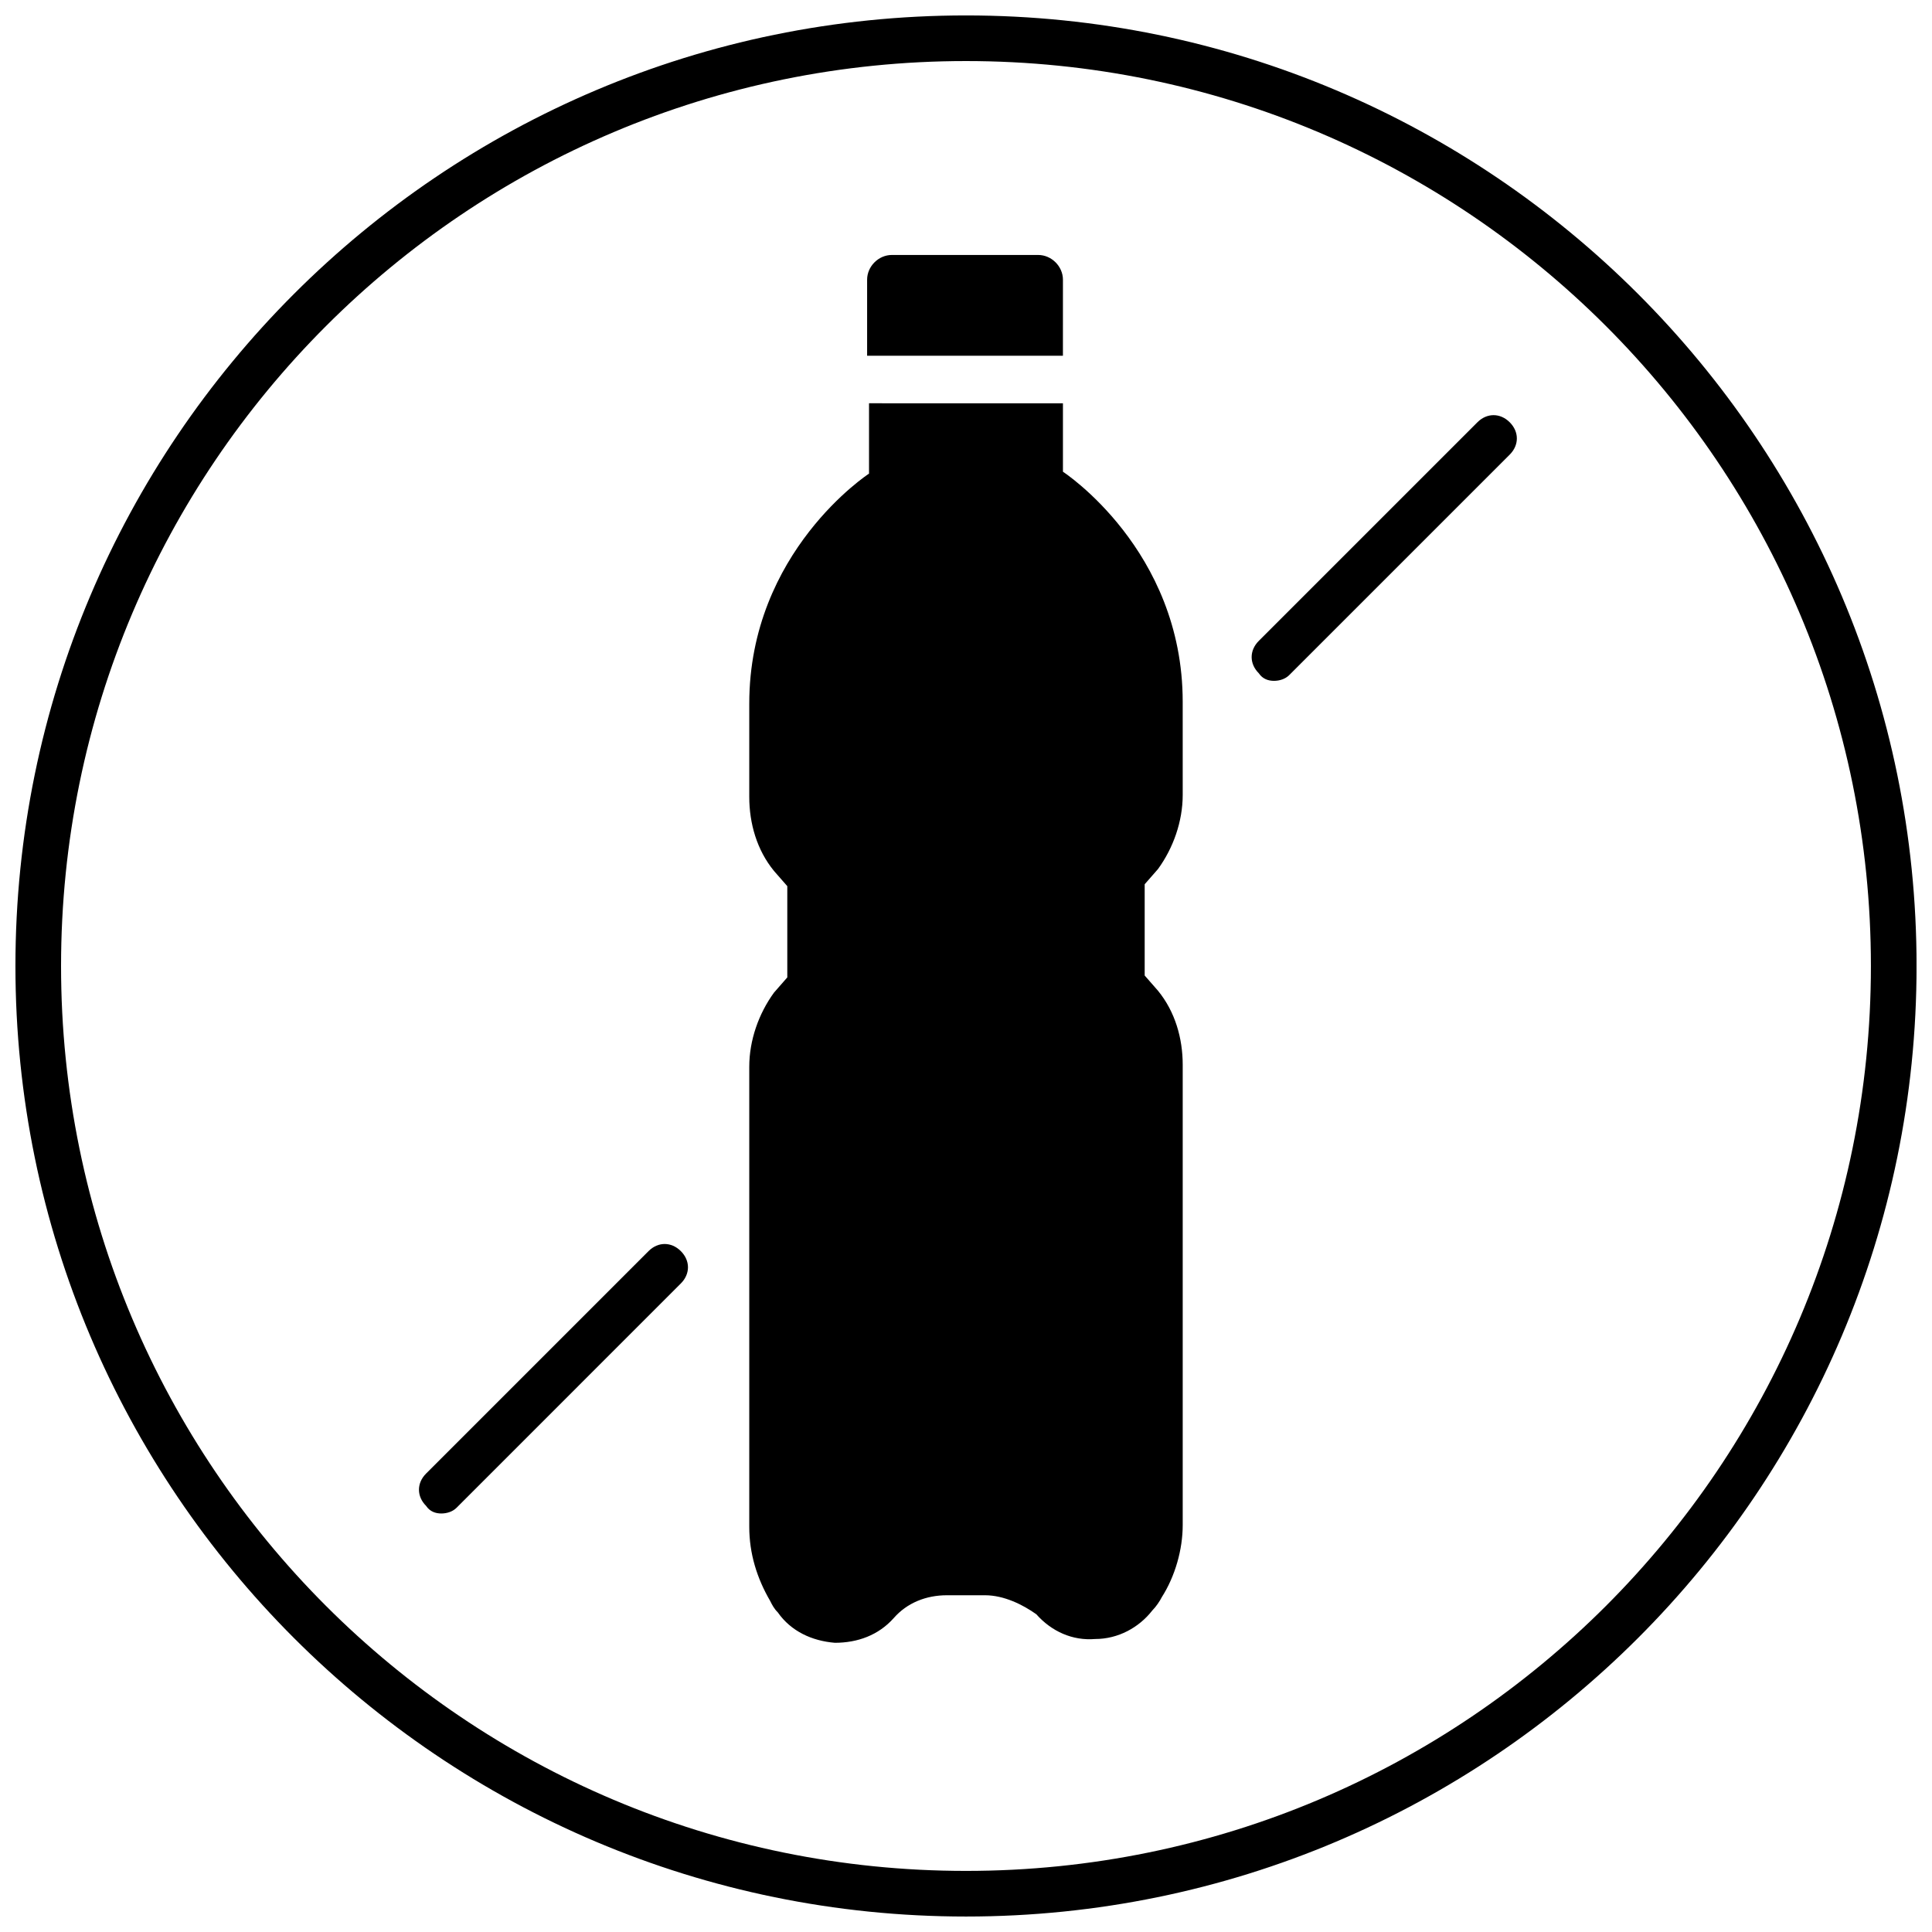<?xml version="1.0" encoding="UTF-8"?>
<!-- Uploaded to: SVG Repo, www.svgrepo.com, Generator: SVG Repo Mixer Tools -->
<svg width="800px" height="800px" version="1.1" viewBox="144 144 512 512" xmlns="http://www.w3.org/2000/svg">
 <defs>
  <clipPath id="a">
   <path d="m148.09 148.09h503.81v503.81h-503.81z"/>
  </clipPath>
 </defs>
 <path d="m425.69 250.37v18.641s31.738 20.656 31.738 60.961l0.004 24.688c0 7.055-2.519 14.105-6.551 19.648l-3.527 4.031v24.184l3.527 4.031c4.535 5.543 6.551 12.594 6.551 19.648v121.92c0 6.551-2.016 13.602-5.543 19.145-0.504 1.008-1.512 2.519-2.519 3.527-3.527 4.535-9.07 7.559-15.113 7.559-6.047 0.504-11.586-2.016-15.617-6.551-3.527-2.523-8.566-5.043-13.605-5.043h-10.078c-5.543 0-10.578 2.016-14.105 6.047-4.031 4.535-9.574 6.551-15.617 6.551-6.047-0.504-11.586-3.023-15.113-8.062-1.008-1.008-1.512-2.016-2.016-3.023-3.527-6.047-5.543-12.594-5.543-19.648v-121.92c0-7.055 2.519-14.105 6.551-19.648l3.527-4.031v-24.184l-3.527-4.031c-4.535-5.543-6.551-12.594-6.551-19.648v-24.688c0-40.305 31.738-60.961 31.738-60.961v-18.641l51.391 0.004z"/>
 <g clip-path="url(#a)">
  <path d="m400 651.9c-139.05 0-251.91-112.85-251.91-251.9 0-139.05 112.85-251.91 251.91-251.91 139.05 0 251.91 112.85 251.91 251.91-0.004 139.05-112.86 251.9-251.91 251.9zm0-491.72c-132.5 0-239.82 107.31-239.82 239.82 0 132.5 107.31 239.81 239.82 239.81 132.5 0 239.81-107.31 239.81-239.81 0-132.5-107.31-239.82-239.81-239.82z"/>
 </g>
 <path d="m425.69 218.12c0-3.527-3.023-6.551-6.551-6.551h-38.793c-3.527 0-6.551 3.023-6.551 6.551v20.152h51.891z"/>
 <path d="m481.62 324.43c-1.512 0-3.023-0.504-4.031-2.016-2.519-2.519-2.519-6.047 0-8.566l57.938-57.938c2.519-2.519 6.047-2.519 8.566 0 2.519 2.519 2.519 6.047 0 8.566l-58.445 58.441c-1.008 1.008-2.516 1.512-4.027 1.512z"/>
 <path d="m260.95 545.09c-1.512 0-3.023-0.504-4.031-2.016-2.519-2.519-2.519-6.047 0-8.566l58.945-58.945c2.519-2.519 6.047-2.519 8.566 0 2.519 2.519 2.519 6.047 0 8.566l-59.449 59.453c-1.008 1.008-2.519 1.508-4.031 1.508z"/>
</svg>